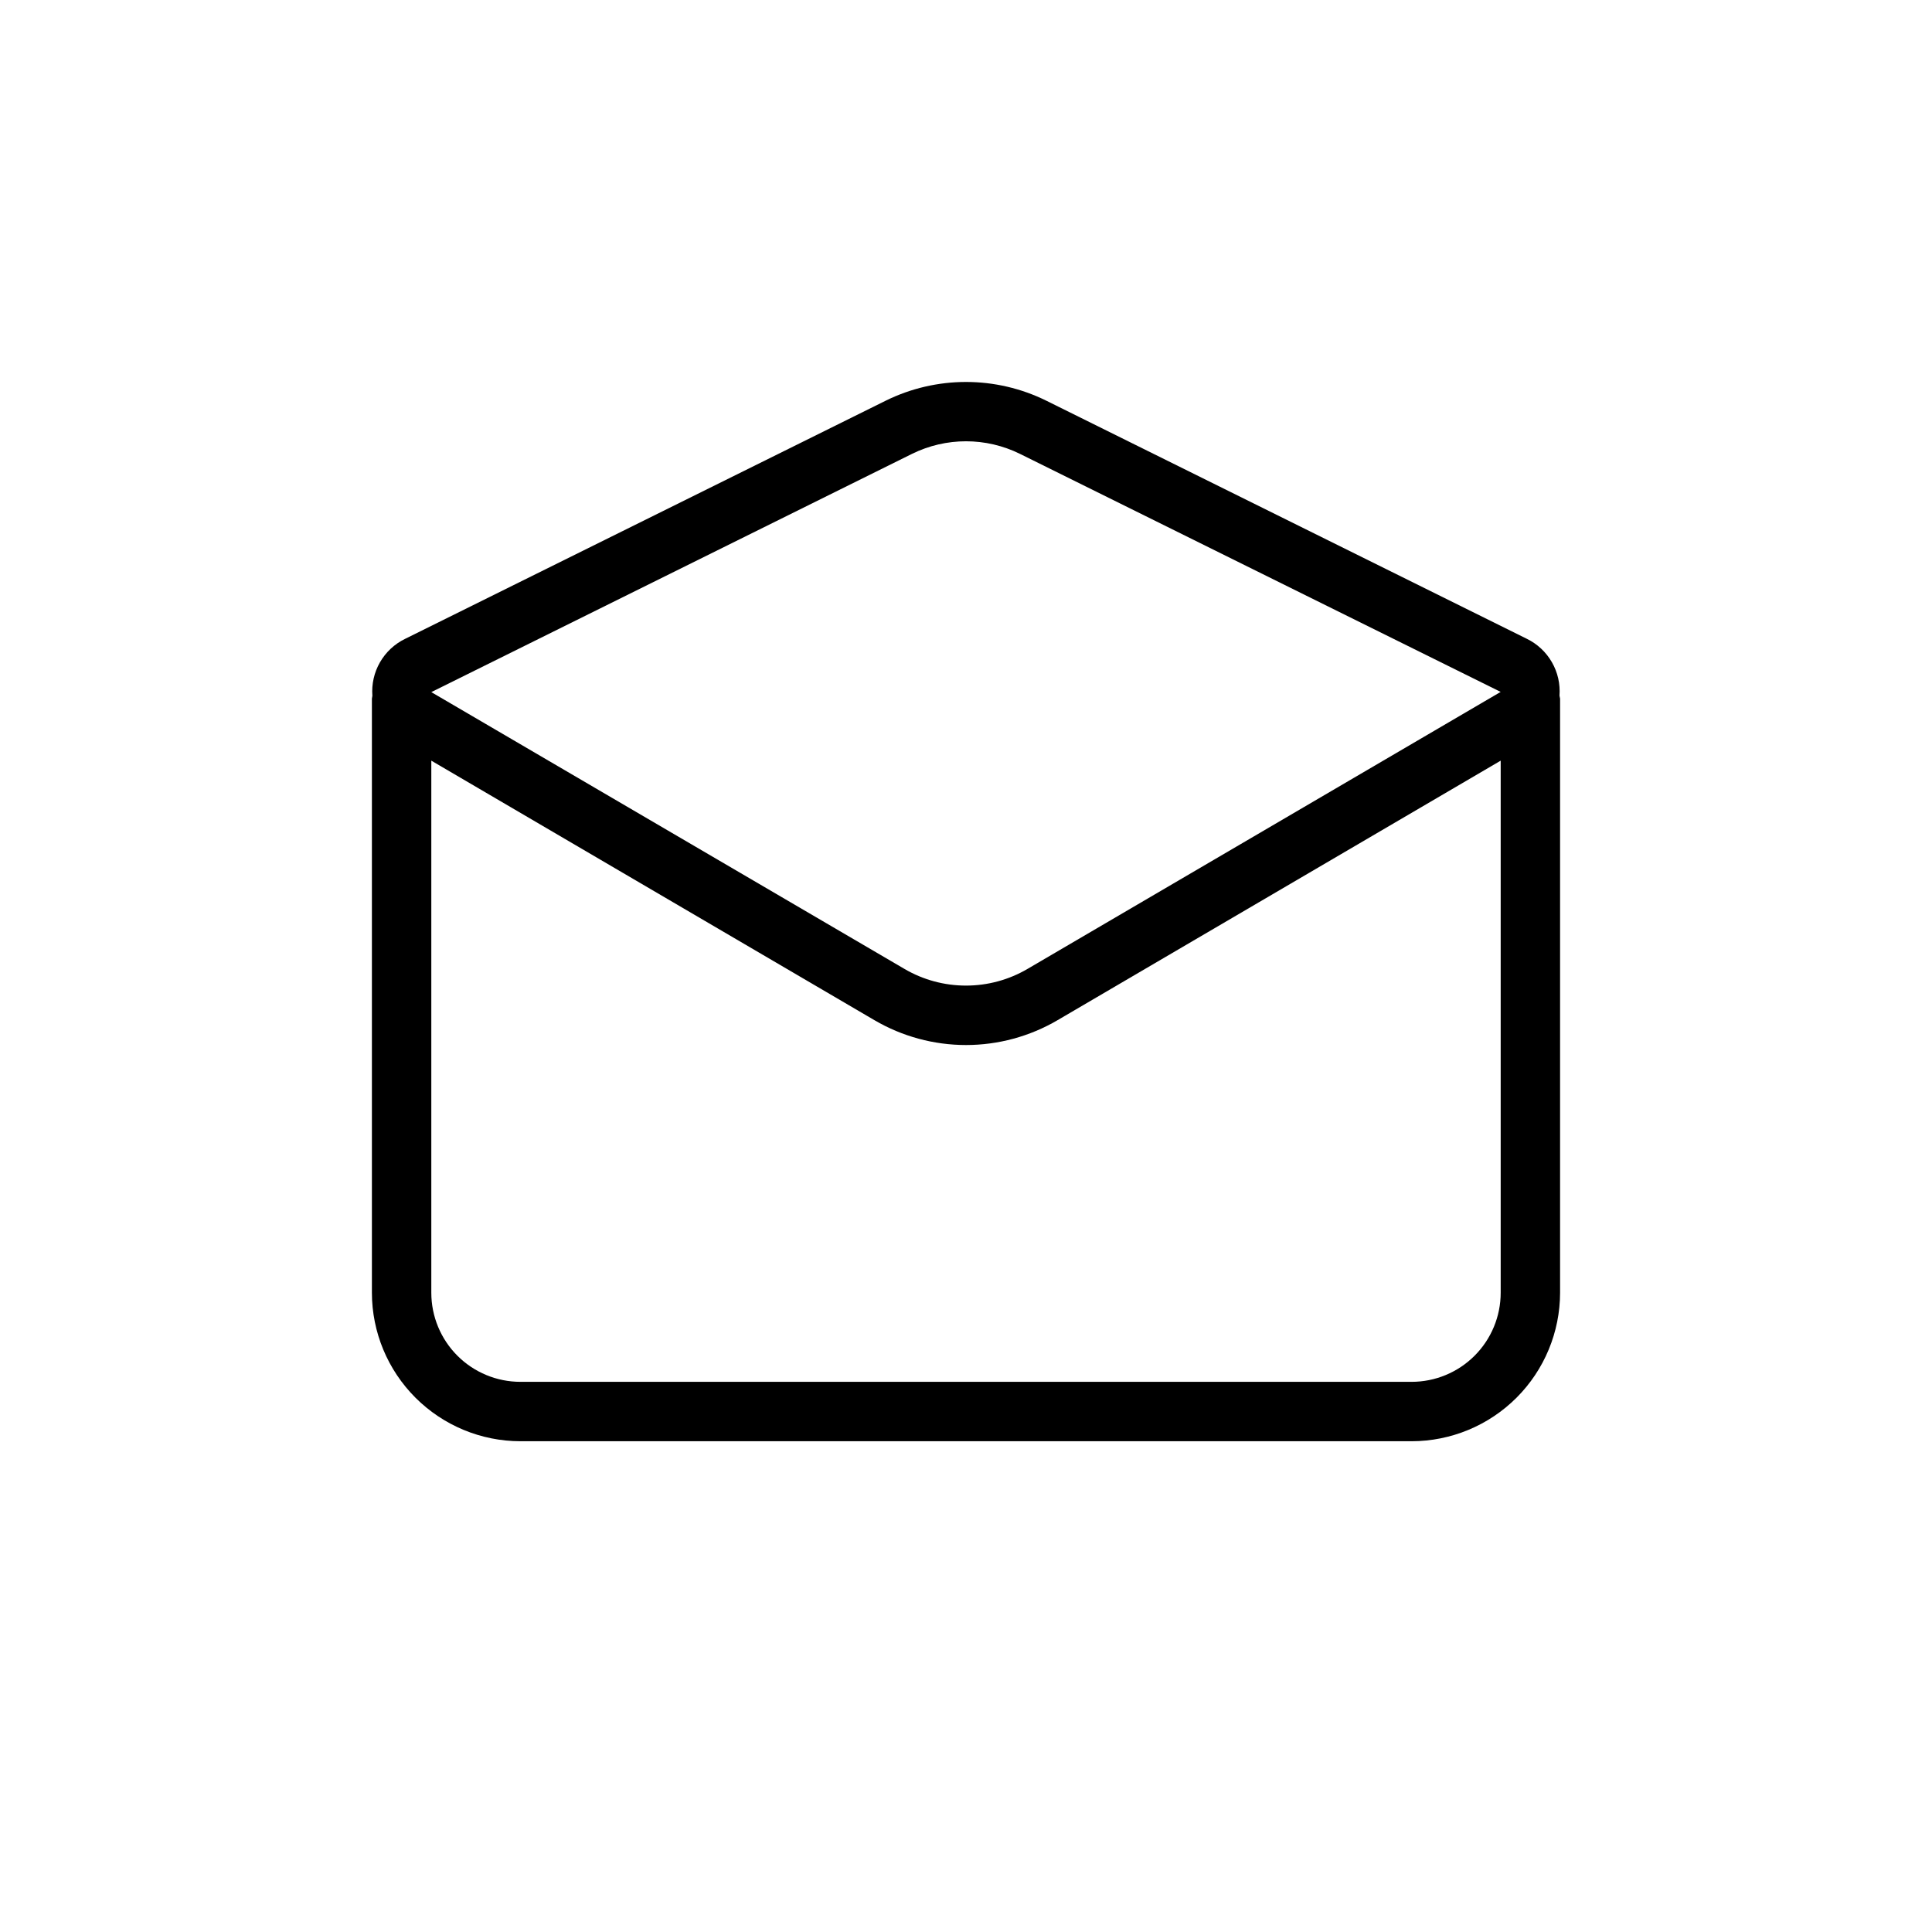 <?xml version="1.0" encoding="UTF-8"?>
<!-- Uploaded to: ICON Repo, www.svgrepo.com, Generator: ICON Repo Mixer Tools -->
<svg fill="#000000" width="800px" height="800px" version="1.1" viewBox="144 144 512 512" xmlns="http://www.w3.org/2000/svg">
 <path d="m557.28 328.36c0.234-3.09-0.469-6.18-2.012-8.867s-3.859-4.852-6.648-6.207l-127.3-63.078c-13.438-6.644-29.199-6.644-42.637 0l-127.34 63.102c-2.789 1.355-5.102 3.519-6.648 6.207-1.543 2.688-2.242 5.777-2.012 8.867-0.055 0.25-0.098 0.508-0.125 0.762v157.44c0.012 10.438 4.164 20.441 11.543 27.82 7.379 7.379 17.383 11.527 27.816 11.539h236.16c10.438-0.012 20.441-4.16 27.82-11.539 7.379-7.379 11.527-17.383 11.539-27.82v-157.44c-0.035-0.262-0.086-0.527-0.156-0.785zm-171.61-64.07c9.031-4.461 19.625-4.461 28.652 0l127.37 63.07-125.41 73.422c-4.941 2.891-10.562 4.41-16.285 4.41-5.727 0-11.348-1.52-16.289-4.41l-125.41-73.367zm132.41 245.91h-236.16c-6.262 0-12.27-2.488-16.699-6.918-4.43-4.43-6.918-10.434-6.918-16.699v-141l117.45 68.785h0.004c7.356 4.305 15.723 6.574 24.246 6.574 8.52 0 16.887-2.269 24.246-6.574l117.45-68.785v141c0 6.266-2.488 12.27-6.918 16.699-4.43 4.43-10.434 6.918-16.699 6.918z"/>
</svg>